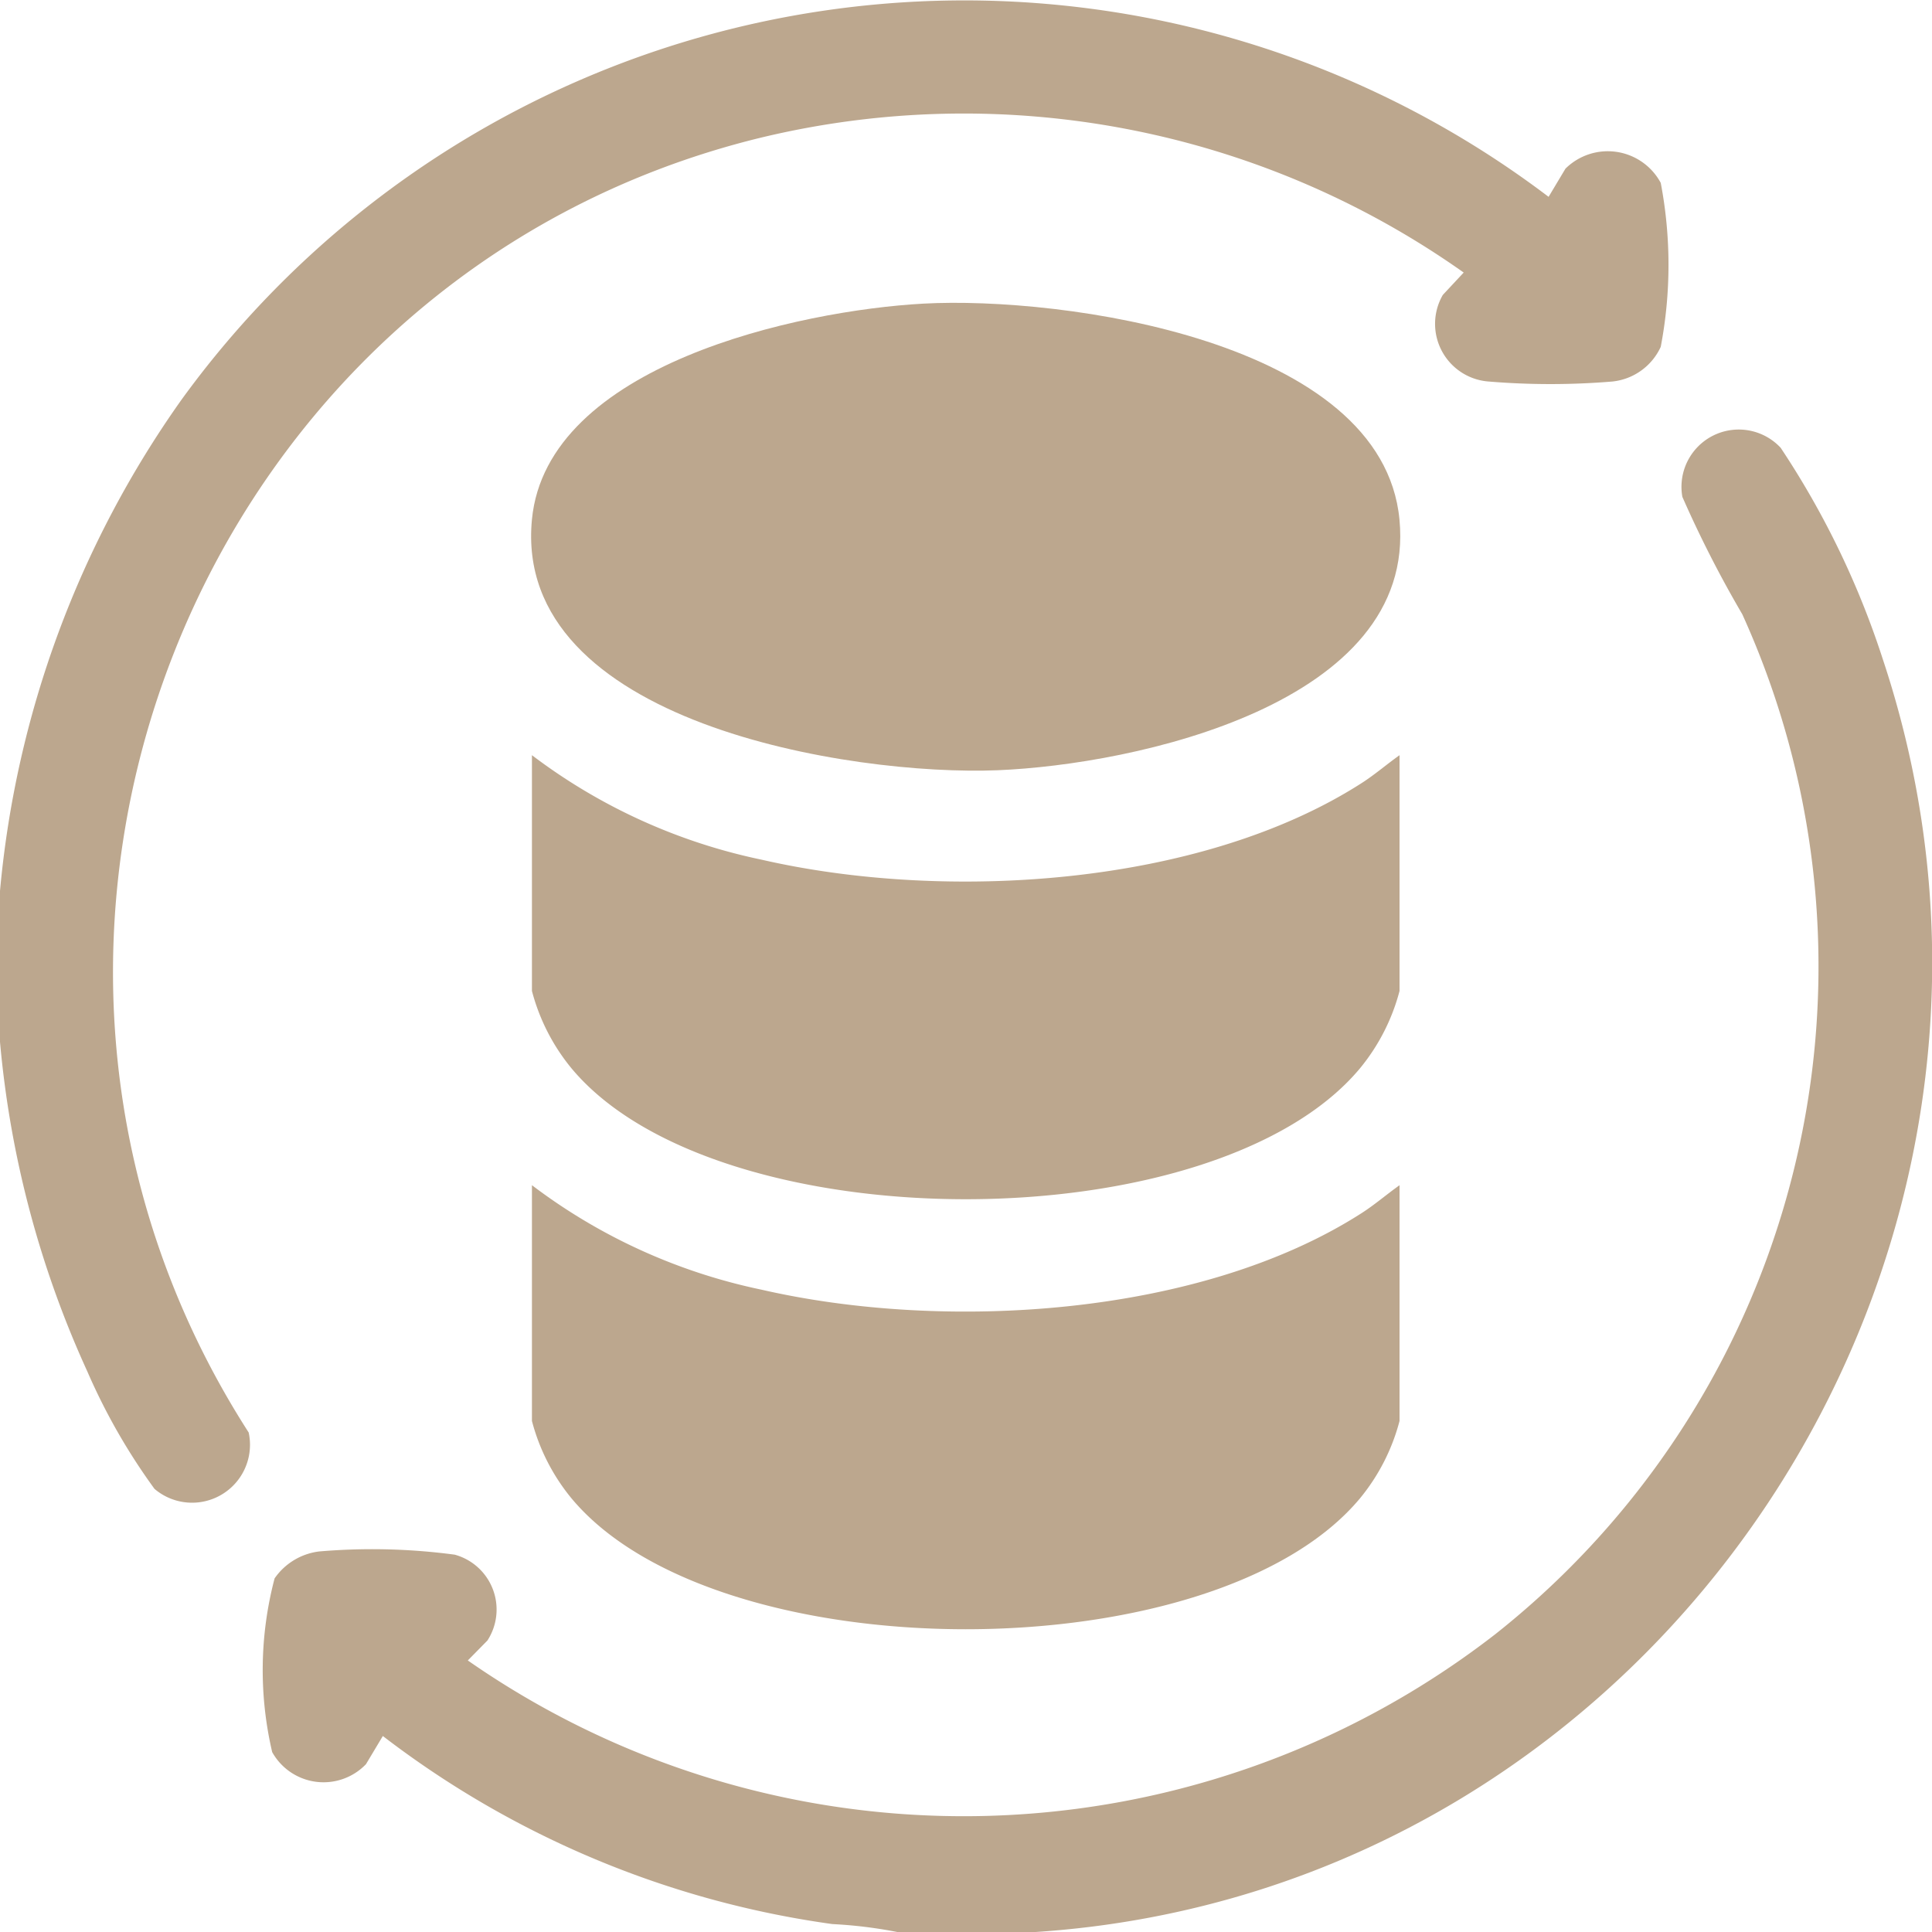<svg xmlns="http://www.w3.org/2000/svg" xmlns:xlink="http://www.w3.org/1999/xlink" id="Group_558" data-name="Group 558" width="47.997" height="48" viewBox="0 0 47.997 48"><defs fill="#000000"><clipPath id="clip-path" fill="#000000"><rect id="Rectangle_594" data-name="Rectangle 594" width="47.997" height="48" fill="#bca78e"></rect></clipPath></defs><g id="Group_557" data-name="Group 557" transform="translate(0 0)" clip-path="url(#clip-path)"><path id="Path_3115" data-name="Path 3115" d="M26.141,48.757H22.768a11.338,11.338,0,0,0-1.627-.2A23.664,23.664,0,0,1,9.974,43.885l-.419.7a1.461,1.461,0,0,1-2.33-.3,8.937,8.937,0,0,1,.06-4.316A1.579,1.579,0,0,1,8.391,39.3a15.5,15.5,0,0,1,3.37.08,1.414,1.414,0,0,1,.811,2.133l-.487.495a21.546,21.546,0,0,0,25.533-.658,21.155,21.155,0,0,0,6.129-25.333A28.273,28.273,0,0,1,42.258,13.1,1.423,1.423,0,0,1,44.7,11.881a21.293,21.293,0,0,1,2.535,5.244c4.931,14.813-5.547,30.639-21.09,31.632" transform="translate(-0.463 -0.757)" fill="#bca78e"></path><path id="Path_3116" data-name="Path 3116" d="M0,22.134A24.967,24.967,0,0,1,4.515,9.922,24.025,24.025,0,0,1,38.472,4.89l.419-.7a1.494,1.494,0,0,1,2.367.353,10.868,10.868,0,0,1,0,4.074,1.492,1.492,0,0,1-1.2.861,18.6,18.6,0,0,1-3.077,0,1.437,1.437,0,0,1-1.137-2.151l.519-.556A21.5,21.5,0,0,0,18.91,3.418C4.836,6.839-1.666,23.384,6.178,35.588a1.439,1.439,0,0,1-2.34,1.4A15.246,15.246,0,0,1,2.169,34.07,25.016,25.016,0,0,1,0,25.883Z" transform="translate(0 0)" fill="#bca78e"></path><path id="Path_3117" data-name="Path 3117" d="M23.878,8.077c3.437-.188,11.4.906,11.826,5.362.443,4.585-6.59,6.092-9.98,6.23-3.62.148-12.06-1.175-11.572-6.23.371-3.843,6.64-5.193,9.726-5.362" transform="translate(-0.937 -0.534)" fill="#bca78e"></path><path id="Path_3118" data-name="Path 3118" d="M35.707,20.093V25.95a5.028,5.028,0,0,1-.983,1.923c-3.617,4.337-15.974,4.334-19.588,0a5.028,5.028,0,0,1-.983-1.923V20.093a14.25,14.25,0,0,0,5.7,2.595c4.554,1.046,10.891.676,14.91-1.9.33-.211.627-.47.945-.695" transform="translate(-0.938 -1.332)" fill="#bca78e"></path><path id="Path_3119" data-name="Path 3119" d="M35.707,31.535v5.857a5.028,5.028,0,0,1-.983,1.923c-3.617,4.337-15.974,4.334-19.588,0a5.028,5.028,0,0,1-.983-1.923V31.535a14.25,14.25,0,0,0,5.7,2.595c4.554,1.046,10.891.676,14.91-1.9.33-.211.627-.47.945-.695" transform="translate(-0.938 -2.091)" fill="#bca78e"></path></g></svg>